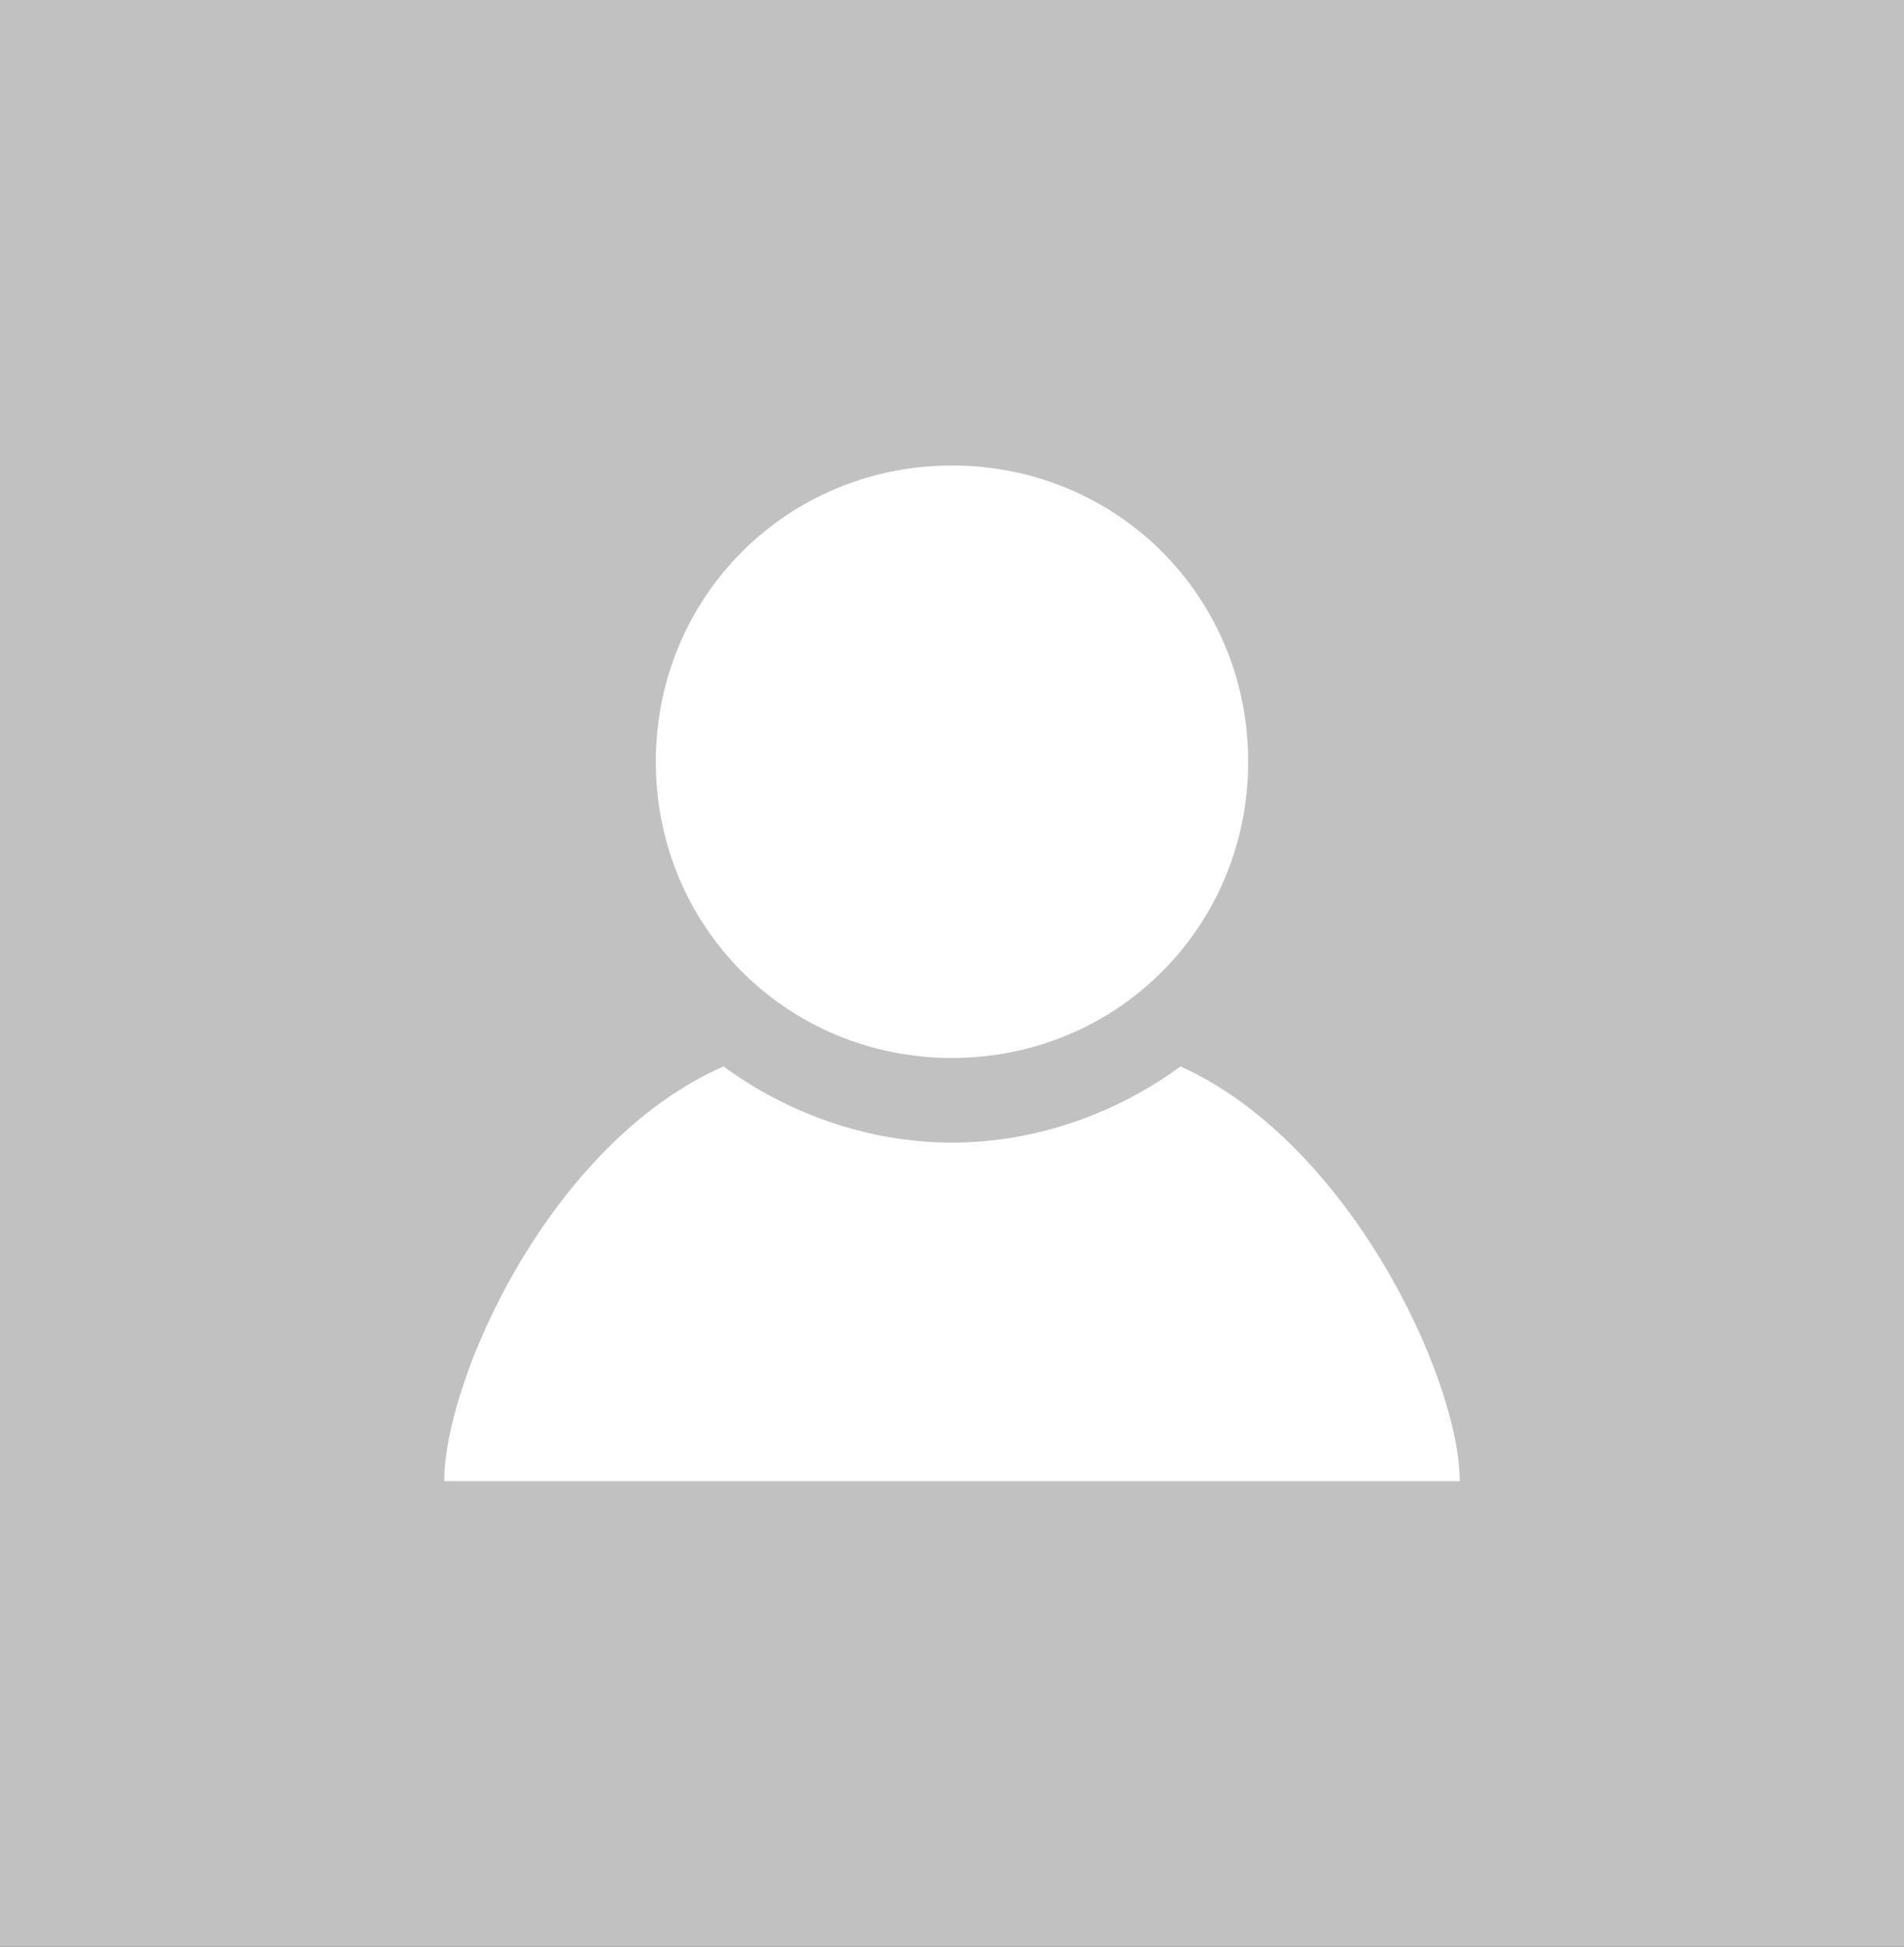 <?xml version="1.0" encoding="utf-8"?>
<!-- Generator: Adobe Illustrator 25.0.0, SVG Export Plug-In . SVG Version: 6.00 Build 0)  -->
<svg version="1.1" id="Layer_1" xmlns="http://www.w3.org/2000/svg" xmlns:xlink="http://www.w3.org/1999/xlink" x="0px" y="0px"
	 viewBox="0 0 45 46" style="enable-background:new 0 0 45 46;" xml:space="preserve">
<rect x="0" y="0" width="45" height="46" fill="#333333" stroke="none"/>
<style type="text/css">
	.st0{fill:#74AB52;}
	.st1{fill:#FFFFFF;}
	.st2{fill:#5E9CD3;}
	.st3{fill:#FCFCFC;}
	.st4{fill:#F9F9F9;}
	.st5{fill-rule:evenodd;clip-rule:evenodd;fill:#FCFCFC;}
	.st6{fill-rule:evenodd;clip-rule:evenodd;fill:#FFFFFF;}
	.st7{fill:#C1C1C1;}
</style>
<rect x="130" y="-60.4" class="st0" width="45" height="46"/>
<path id="code-13" class="st1" d="M165-44.9v20h-25v-20H165z M167.5-52.4h-30v30h30V-52.4z M153.8-38.6v2.1l4,1.7l-4,1.7v2.1
	l6.2-2.8v-2L153.8-38.6z M145-35.9v2l6.2,2.8v-2.1l-4-1.7l4-1.7v-2.1L145-35.9z"/>
<rect x="-62.5" y="18.4" class="st2" width="45" height="46"/>
<path class="st1" d="M-30.7,39c-0.3-4.9-4.3-8.9-9.3-8.9s-9.1,3.9-9.3,8.9c-3.2,0.6-5.7,3.4-5.7,6.8c0,3.8,3.1,6.9,6.9,6.9h16.2
	c3.8,0,6.9-3.1,6.9-6.9C-25,42.4-27.4,39.6-30.7,39z M-46.3,43.6h1.6c0-2.6,2.1-4.7,4.7-4.7c1.2,0,2.4,0.5,3.2,1.3l-1,1.2
	c-0.6-0.5-1.3-0.9-2.2-0.9c-1.7,0-3.1,1.4-3.1,3.1h1.6l-2.3,2.6C-43.9,46.2-46.3,43.6-46.3,43.6z M-35.3,43.6c0,2.6-2.1,4.7-4.7,4.7
	c-1.2,0-2.4-0.5-3.2-1.3l1-1.2c0.6,0.5,1.3,0.9,2.2,0.9c1.7,0,3.1-1.4,3.1-3.1h-1.6l2.3-2.6l2.4,2.6C-33.7,43.6-35.3,43.6-35.3,43.6
	z"/>
<rect x="61.8" y="-67.9" class="st0" width="45" height="46"/>
<path class="st3" d="M86.8-44.9h-5v-15h5V-44.9z M92.1-57.7l-1.5,2c3.7,2.2,6.2,6.2,6.2,10.8c0,6.9-5.6,12.5-12.5,12.5
	S71.8-38,71.8-44.9c0-4.6,2.5-8.6,6.2-10.8l-1.5-2c-4.3,2.6-7.2,7.4-7.2,12.8c0,8.3,6.7,15,15,15s15-6.7,15-15
	C99.3-50.3,96.4-55.1,92.1-57.7z"/>
<rect x="0" y="-67.9" class="st0" width="45" height="46"/>
<path class="st1" d="M8.1-39.3c1.2,0,1.6-0.7,2.1-1.2c1-1,2.3-0.6,2.3,1.1v7.6h7.6c1.6,0,2.1-1.2,1.1-2.3C20.7-34.6,20-35,20-36.2
	c0-1.4,1.4-3.1,3.8-3.1c2.4,0,3.8,1.7,3.8,3.1c0,1.2-0.7,1.6-1.2,2.1c-1,1-0.6,2.3,1.1,2.3h7.6v-7.6c0-1.6-1.2-2.1-2.3-1.1
	c-0.5,0.5-0.9,1.2-2.1,1.2c-1.4,0-3.1-1.4-3.1-3.8c0-2.4,1.7-3.8,3.1-3.8c1.2,0,1.6,0.7,2.1,1.2c1,1,2.3,0.6,2.3-1.1v-7.6h-7.6
	c-1.6,0-2.1-1.2-1.1-2.3c0.5-0.5,1.2-0.9,1.2-2.1c0-1.4-1.4-3.1-3.8-3.1c-2.4,0-3.8,1.7-3.8,3.1c0,1.2,0.7,1.6,1.2,2.1
	c1,1,0.6,2.3-1.1,2.3h-7.6v7.6c0,1.6-1.2,2.1-2.3,1.1c-0.5-0.5-0.9-1.2-2.1-1.2c-1.4,0-3.1,1.4-3.1,3.8C5-40.7,6.7-39.3,8.1-39.3z"
	/>
<rect x="-113.8" y="-4.6" class="st2" width="45" height="46"/>
<rect x="86.8" y="0" class="st2" width="45" height="46"/>
<rect x="-15" y="73.9" class="st2" width="45" height="46"/>
<rect x="61.8" y="87.4" class="st2" width="45" height="46"/>
<rect x="148.1" y="76.9" class="st2" width="45" height="46"/>
<rect x="-61.8" y="-66.8" class="st0" width="45" height="46"/>
<path class="st4" d="M-91.3,3.4c-8.3,0-15,6.7-15,15s6.7,15,15,15s15-6.7,15-15S-83,3.4-91.3,3.4z M-103.8,18.4
	c0-6.9,5.6-12.5,12.5-12.5s12.5,5.6,12.5,12.5c0,2.1-0.5,4.1-1.4,5.8l-1.7-1.7c-0.8-0.8-1.3-2-1.2-3.1c0.2-2.2-0.6-4.5-2.3-6.2
	c-1.5-1.5-3.5-2.3-5.5-2.3c-0.8,0-1.5,0.1-2.2,0.3l4.7,4.7c0.5,2.4-2.9,5.8-5.3,5.3l-4.7-4.7c-0.2,0.7-0.3,1.5-0.3,2.2
	c0,2,0.8,4,2.3,5.5c1.7,1.7,4,2.4,6.2,2.3c1.2-0.1,2.3,0.3,3.1,1.2l1.7,1.7c-1.7,0.9-3.7,1.4-5.8,1.4
	C-98.2,30.9-103.8,25.3-103.8,18.4z"/>
<path class="st1" d="M108.5,10.5c5.2,0,3.3,7.5,3.3,7.5s7.5-2.1,7.5,3.1v14.4h-20v-25H108.5z M109.5,8H96.8v30h25V20
	C121.8,17,113.5,8,109.5,8z M115.6,24.2h-12.5V23h12.5V24.2z M115.6,26.8h-12.5V28h12.5V26.8z M111.8,30.5H103v1.2h8.8V30.5z"/>
<path class="st1" d="M20,86.7H-5c-1.4,0-2.5,1.1-2.5,2.5v15c0,1.4,1.1,2.5,2.5,2.5h25c1.4,0,2.5-1.1,2.5-2.5v-15
	C22.5,87.8,21.4,86.7,20,86.7z M20,103.6c0,0.3-0.3,0.6-0.6,0.6H-4.4c-0.3,0-0.6-0.3-0.6-0.6v-8.1h25V103.6z M20,91.7H-5v-1.8
	c0-0.3,0.3-0.6,0.6-0.6h23.8c0.3,0,0.6,0.3,0.6,0.6V91.7z M8.8,99.2H-2.4V98H8.8V99.2z M5,101.7h-7.5v-1.2H5V101.7z M17.5,99.2h-3.8
	V98h3.8V99.2z"/>
<path class="st1" d="M85.6,119.9h-2.5v2.5h-5v2.5h12.5v-2.5h-5V119.9z M96.8,122.4h-5v2.5h5V122.4z M76.8,122.4h-5v2.5h5V122.4z
	 M96.8,109.9v5h-25v-5H96.8z M99.3,107.4h-30v10h30V107.4z M94.3,113.6c-0.7,0-1.2-0.6-1.2-1.2s0.6-1.2,1.2-1.2
	c0.7,0,1.2,0.6,1.2,1.2S95,113.6,94.3,113.6z M90.6,113.6c-0.7,0-1.2-0.6-1.2-1.2s0.6-1.2,1.2-1.2c0.7,0,1.2,0.6,1.2,1.2
	S91.2,113.6,90.6,113.6z M86.8,113.6c-0.7,0-1.2-0.6-1.2-1.2s0.6-1.2,1.2-1.2c0.7,0,1.2,0.6,1.2,1.2S87.5,113.6,86.8,113.6z
	 M74.8,106.2h-3l5-8.8h15l5,8.8h-3l-3.3-6.2H78.2C78.1,99.9,74.8,106.2,74.8,106.2z"/>
<path class="st5" d="M185.6,104.8c0-3.1-2.2-5.6-5.1-6.7c0.1-0.5,0.1-1,0.1-1.5c0-6.1-5.9-10.5-12.5-10.5s-12.5,4.4-12.5,10.5
	c0,2.2,0.8,4.3,2.1,5.9c0.1,1.9-1.1,4.7-2.1,6.7c2.7-0.5,6.6-1.6,8.3-2.7c1.5,0.4,2.9,0.5,4.2,0.5h0.3c1.1,2.8,4.1,5.1,8.2,5.1
	c0.9,0,1.9-0.1,3-0.4c1.2,0.8,3.9,1.5,5.8,1.9c-0.7-1.4-1.5-3.3-1.5-4.7C185.1,107.8,185.6,106.3,185.6,104.8z M181.7,109.9
	c-0.5-0.2-0.5-0.2-1.5-0.9c-1.3,0.3-2.1,0.5-3.4,0.5c-2.7,0-4.7-1.3-5.6-2.8c4.1-0.8,7.1-3.3,8.5-6.3c2,0.8,3.4,2.4,3.4,4.3
	c0,0.7,0,1.4-1.5,3.2C181.6,109,181.6,109.3,181.7,109.9z M163.5,103.9c-1,0.6-1.5,1-3.8,1.7c0.5-2,0.4-3,0.4-4
	c-0.4-0.5-2.1-2.1-2.1-5c0-4.4,4.5-8,10-8s10,3.6,10,8c0,3.8-3.8,7.9-9.9,7.9C166.1,104.6,164.6,104.1,163.5,103.9z M171.8,99.5
	c-0.3,0.1-0.6-0.1-0.6-0.3c0,0-1.9-0.6-4.1,0.1l1.5,2.3c0.2,0.2,0,0.5-0.2,0.6l-1,0.3h-0.2c-0.2,0-0.4-0.1-0.5-0.2l-2-2.2
	c-1.1,0.3-2.3-0.1-2.7-1.1c-0.1-0.2-0.1-0.5-0.1-0.7c0-0.7,0.4-1.5,1.3-1.9c4.4-2.2,5.2-4.6,5.2-4.6c-0.1-0.3,0.1-0.7,0.5-0.7
	c0.2,0,0.4,0.1,0.5,0.3l3,7.4C172.3,99.1,172.1,99.4,171.8,99.5z M174,96.9l-0.8-0.3c0.3-0.8,0.4-1.7,0-2.6c-0.3-0.9-1-1.5-1.8-1.8
	l0.3-0.8c1.6,0.7,2.6,2.2,2.6,3.9C174.3,95.8,174.2,96.4,174,96.9z M172.6,96.3l-0.7-0.3c0.2-0.5,0.2-1,0-1.5s-0.6-0.9-1-1.1
	l0.3-0.8c0.6,0.3,1.2,0.8,1.5,1.5C172.9,94.9,172.9,95.7,172.6,96.3z"/>
<path class="st6" d="M-40-28.8L-51.6-35v-5.4l7.4,4.3l4.2-4.6L-40-28.8L-40-28.8z M-38.6-28.8v-12l4.3,4.6l7.3-4v5.3L-38.6-28.8z
	 M-52.7-42.6l-2.9-1.7l4.1-4.5l-4.1-3.8l11.8-6.2l4.4,3.3l4.5-3.3l11.9,6.2l-4.1,3.8l4.1,4.7l-3.1,1.7l0,0l-8,4.5l-4.6-4.8l10.1-5.4
	l-10.8-6l-10.8,6l10.1,5.4l0,0l-4.5,4.9l-7.1-4.1l-0.2-0.1L-52.7-42.6L-52.7-42.6z"/>
<rect y="0" class="st7" width="45" height="46"/>
<path class="st1" d="M29.5,18c0,3.9-3.1,7-7,7s-7-3.1-7-7c0-3.9,3.1-7,7-7S29.5,14.1,29.5,18z M27.9,25.2c-1.5,1.1-3.4,1.8-5.4,1.8
	c-2,0-3.9-0.7-5.4-1.8C13,27,10.5,32.6,10.5,35h24C34.5,32.6,31.9,27,27.9,25.2z"/>
</svg>

